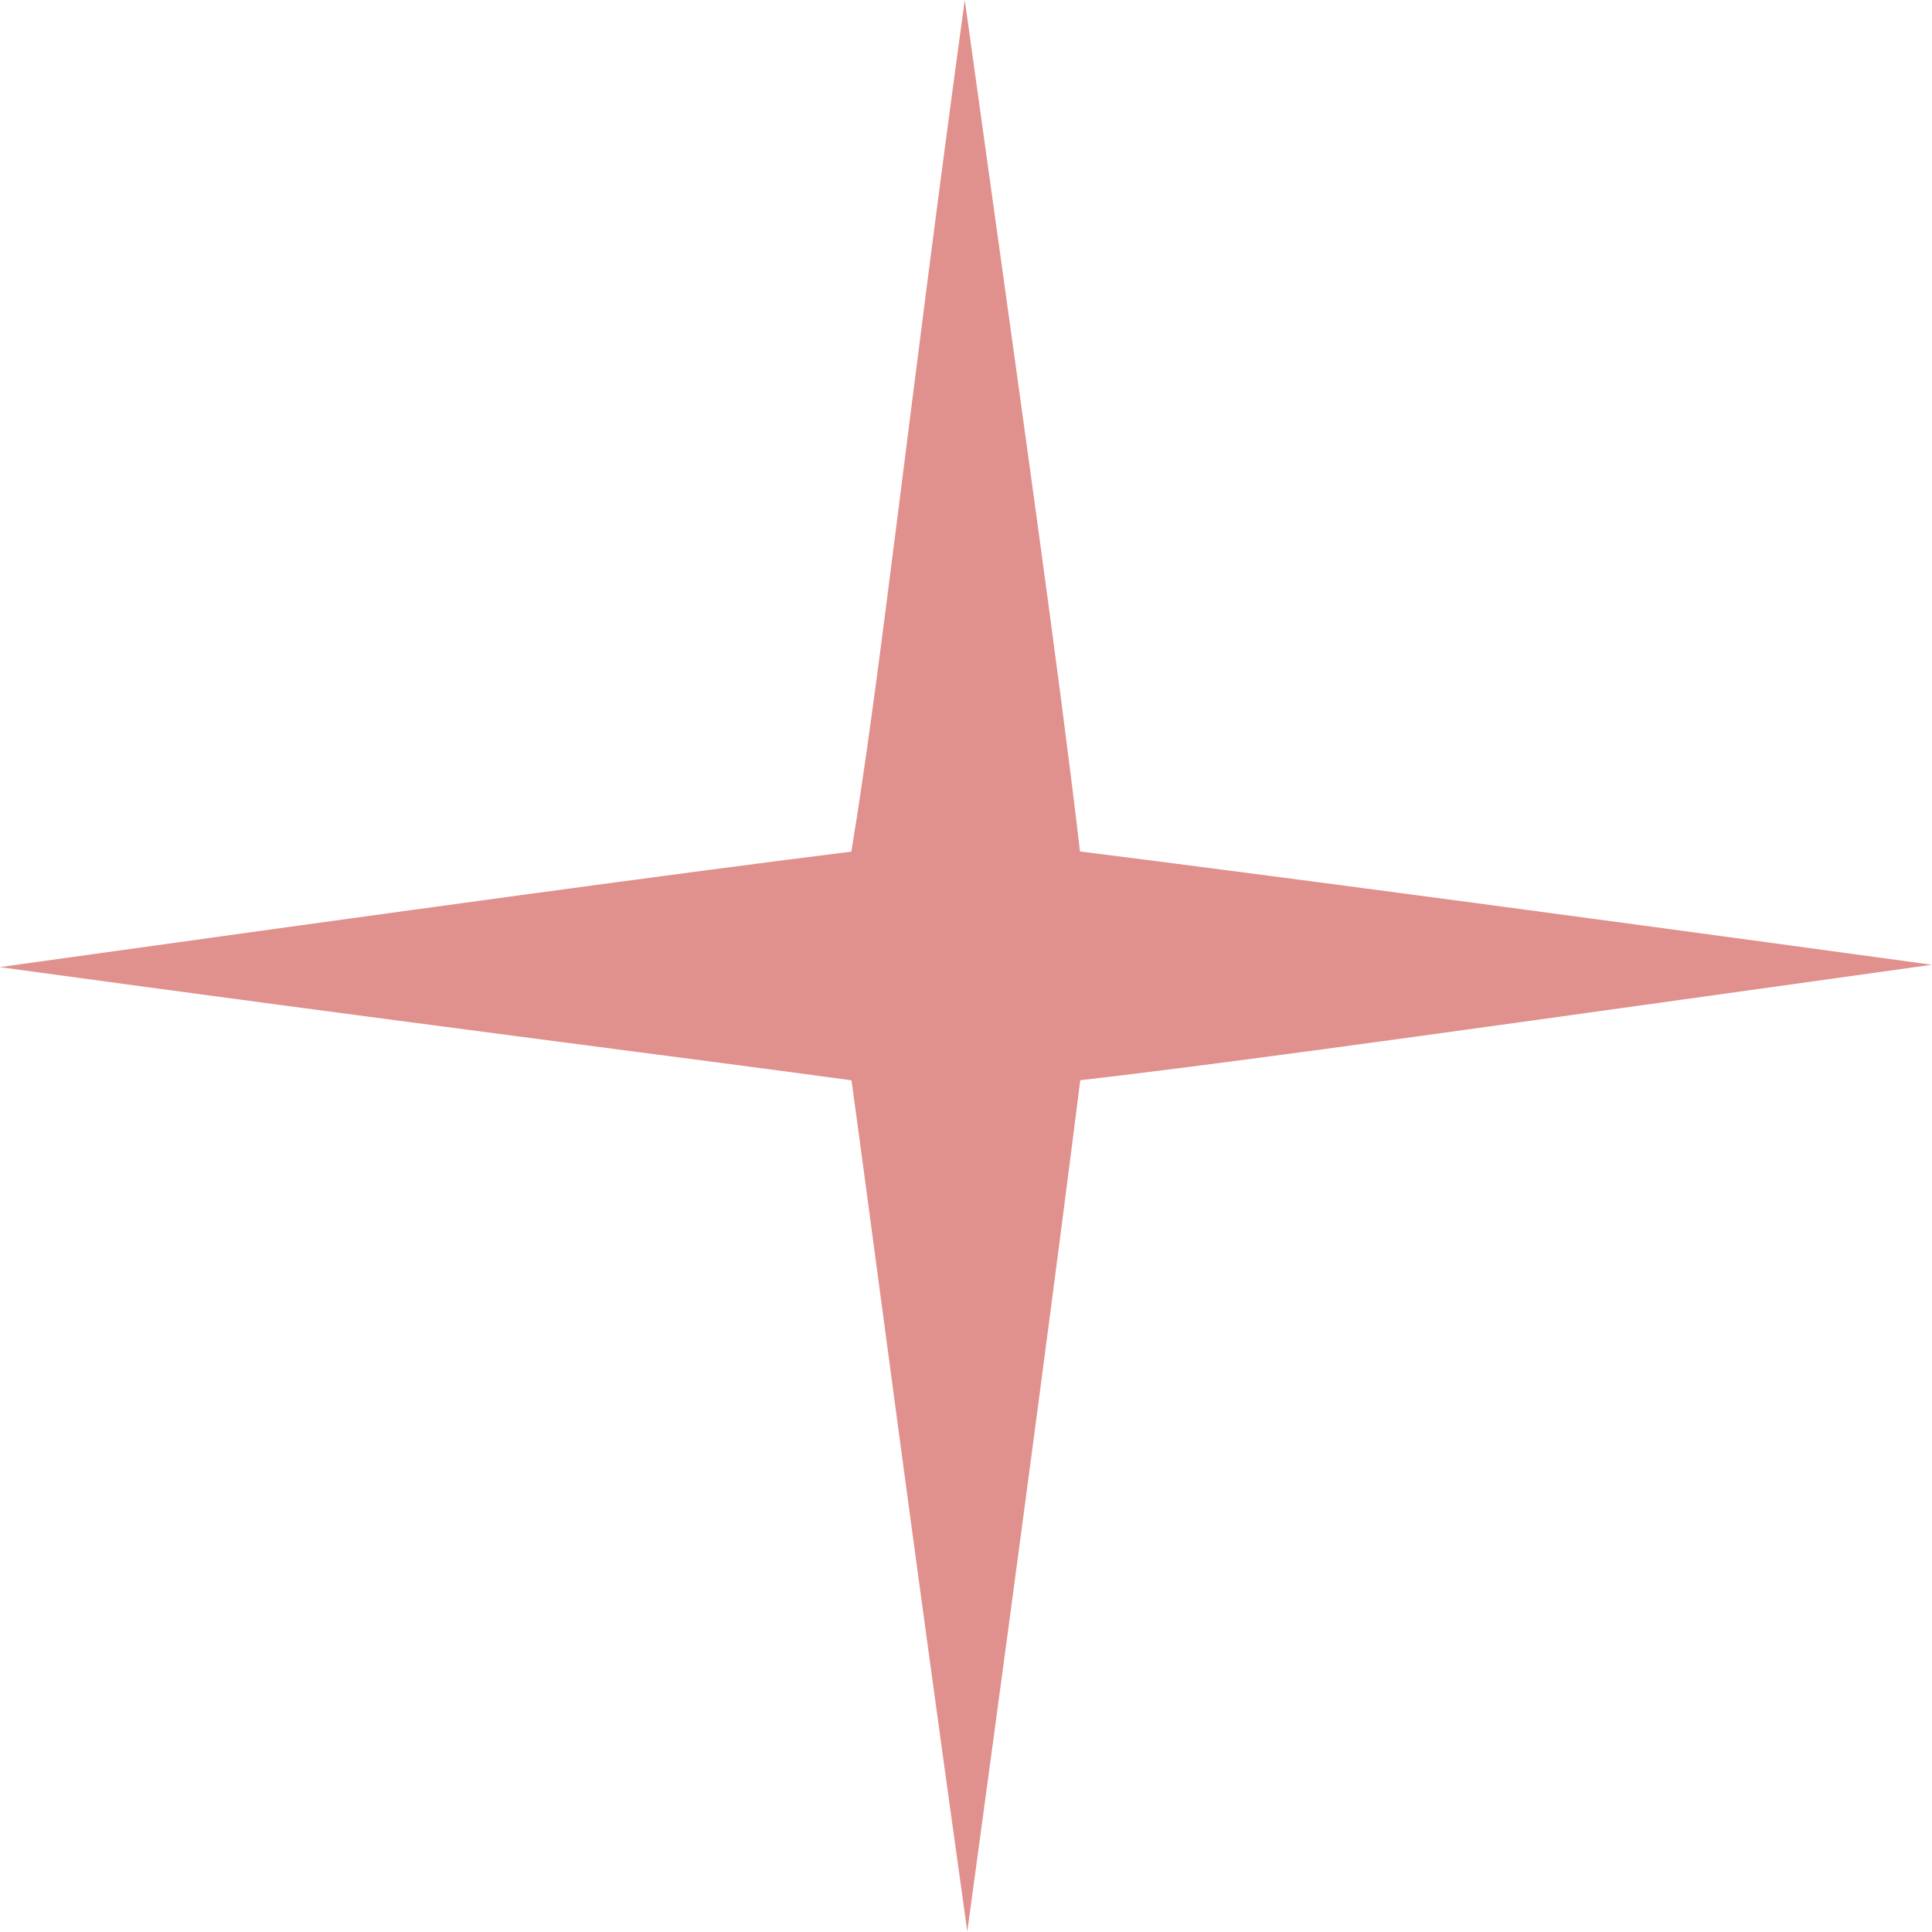 <svg xmlns="http://www.w3.org/2000/svg" width="32.005" height="32" viewBox="0 0 32.005 32"><path d="M55.671,55.676c2.84-.328,7.139-.942,14.1-1.912-6.967-.953-11.345-1.528-14.11-1.877-.346-2.961-.939-7.138-1.909-14.106-.952,6.968-1.4,11.223-1.879,14.109-2.783.346-7.14.941-14.107,1.913,6.971.953,11.4,1.505,14.11,1.875.366,2.665.943,7.137,1.918,14.1.95-6.966,1.521-11.322,1.872-14.106Z" transform="translate(-37.77 -37.782)" fill="#e0908d"></path></svg>